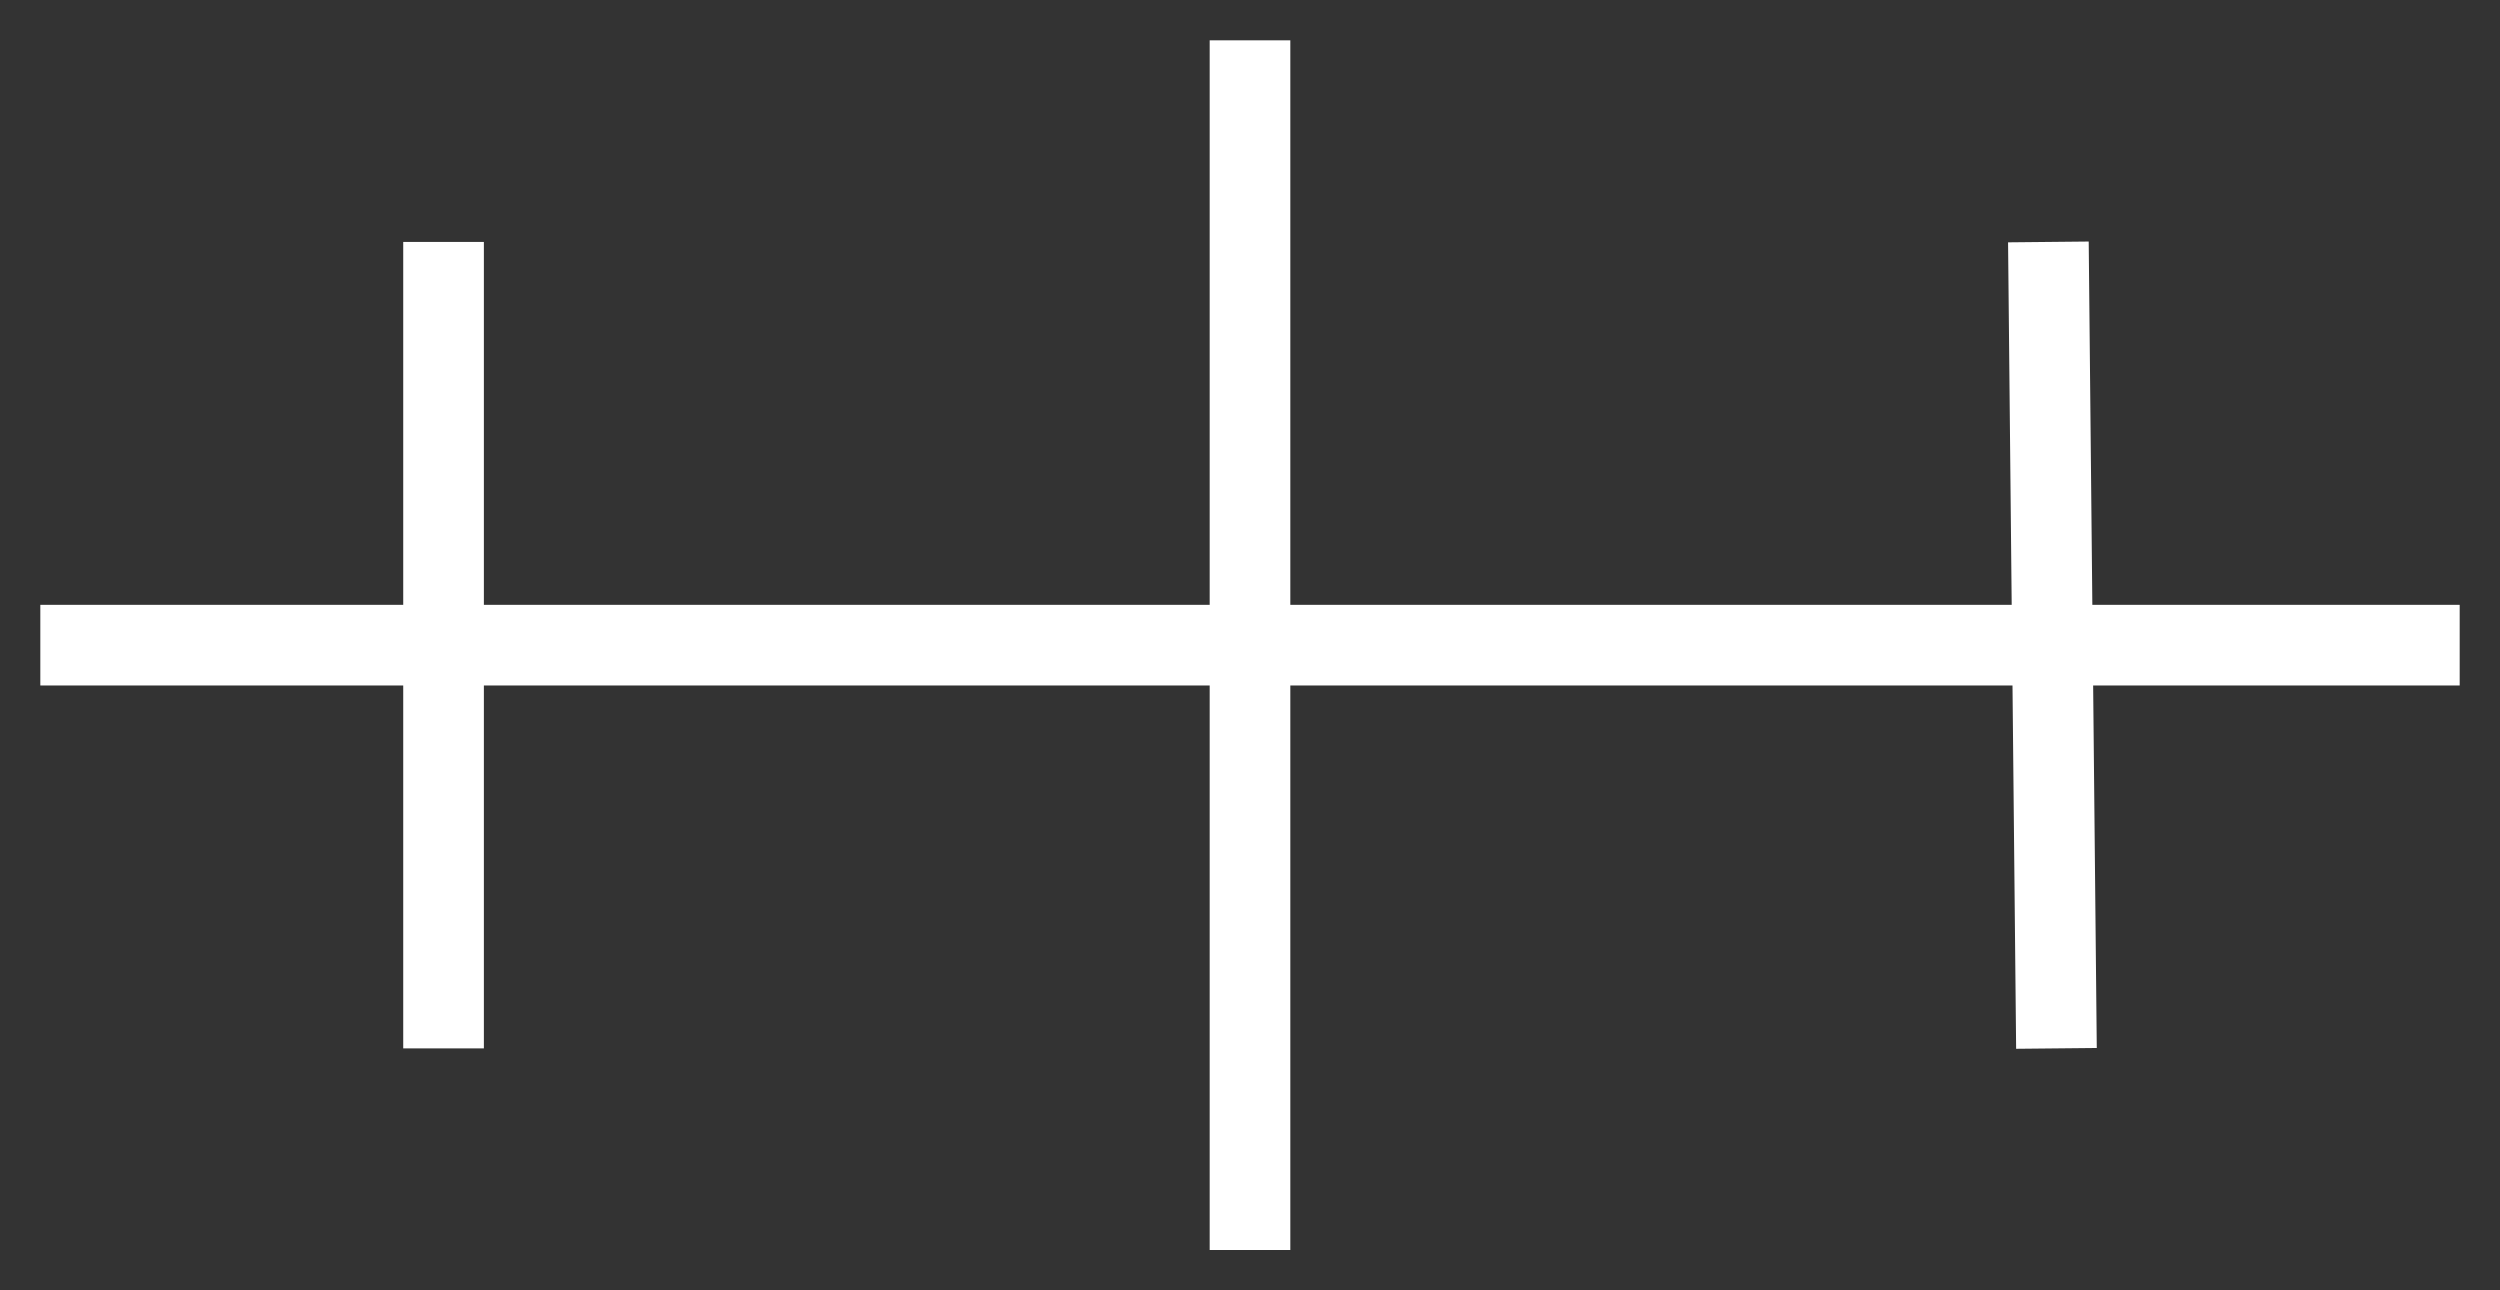 <?xml version="1.0" encoding="UTF-8" standalone="no"?>
<!-- SVG content generated using Symbology Configuration Management System (SCMS) -->

<!-- Systematic Software Engineering Ltd. - www.systematic.co.uk - do not remove  -->

<svg
    xmlns:dc="http://purl.org/dc/elements/1.1/"
    xmlns:cc="http://creativecommons.org/ns#"
    xmlns:rdf="http://www.w3.org/1999/02/22-rdf-syntax-ns#"
    xmlns:svg="http://www.w3.org/2000/svg"
    xmlns="http://www.w3.org/2000/svg"
    xmlns:sodipodi="http://sodipodi.sourceforge.net/DTD/sodipodi-0.dtd"
    xmlns:inkscape="http://www.inkscape.org/namespaces/inkscape"
    id="G*OPSBW---****X"
    width="310"
    height="160"
    viewBox="0 0 310 160"
    version="1.1"
    inkscape:version="0.48.2 r9819"
    sodipodi:docname="g-opsbw-------x.svg">
    <rect x="0" y="0" width="310" height="160" fill="#333333" stroke="none"/>
    <defs
        id="defs16"/>
    <sodipodi:namedview
        pagecolor="#ffffff"
        bordercolor="#666666"
        borderopacity="1"
        objecttolerance="10"
        gridtolerance="10"
        guidetolerance="10"
        inkscape:pageopacity="0"
        inkscape:pageshadow="2"
        inkscape:window-width="640"
        inkscape:window-height="480"
        id="namedview14"
        showgrid="false"
        inkscape:zoom="0.59"
        inkscape:cx="155"
        inkscape:cy="80"
        inkscape:window-x="0"
        inkscape:window-y="0"
        inkscape:window-maximized="0"
        inkscape:current-layer="G*OPSBW---****X"/>
    <g
        id="g3"
        transform="translate(-45,-120)">
        <svg
            viewBox="0 0 400 400"
            id="_0.G-OPSBW-------X"
            width="400"
            height="400"
            version="1.1"
            inkscape:version="0.48.2 r9819">
            <line
                x1="50"
                y1="200"
                x2="350"
                y2="200"
                style="stroke:#ffffff;stroke-width:10"
                id="line6"/>
            <line
                x1="200"
                y1="125"
                x2="200"
                y2="275"
                style="stroke:#ffffff;stroke-width:10"
                id="line8"/>
            <line
                x1="100"
                y1="150"
                x2="100"
                y2="250"
                style="stroke:#ffffff;stroke-width:10"
                id="line10"/>
            <line
                x1="299"
                y1="150"
                x2="300"
                y2="250"
                style="stroke:#ffffff;stroke-width:10"
                id="line12"/>
        </svg>
    </g>
</svg>
